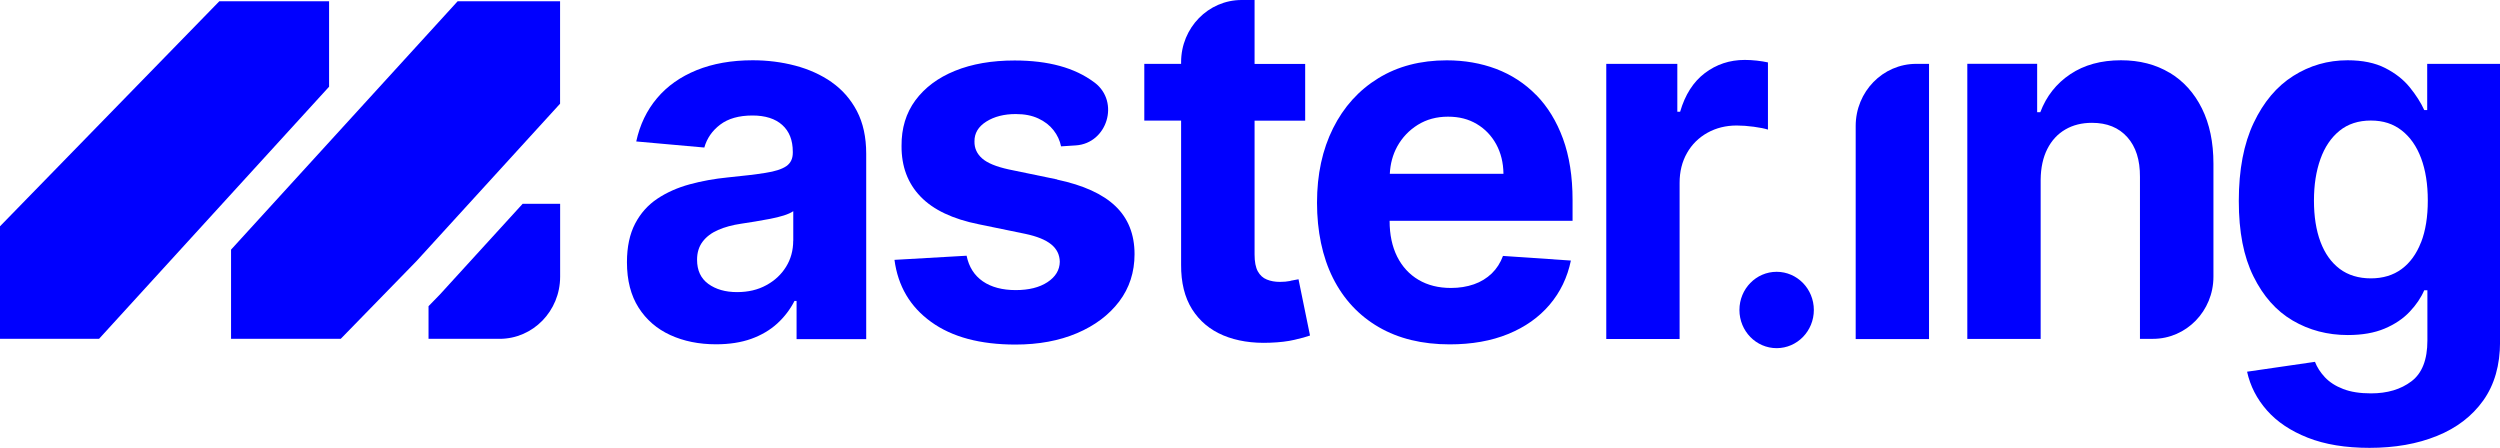 <svg width="240" height="43" viewBox="0 0 240 43" fill="none" xmlns="http://www.w3.org/2000/svg">
<g clip-path="url(#clip0_29_28)">
<path d="M208.291 6.992C206.961 6.19 205.404 5.786 203.615 5.786C201.703 5.786 200.082 6.23 198.745 7.125C197.408 8.02 196.452 9.232 195.87 10.77H195.567V6.124H188.862V32.535H195.903V17.245C195.916 16.099 196.129 15.118 196.542 14.303C196.955 13.487 197.53 12.864 198.267 12.434C199.003 12.003 199.856 11.791 200.831 11.791C202.271 11.791 203.402 12.248 204.222 13.169C205.042 14.084 205.449 15.356 205.436 16.987V32.529H206.677C209.887 32.529 212.49 29.858 212.49 26.564V15.714C212.49 13.66 212.122 11.897 211.385 10.412C210.649 8.928 209.616 7.781 208.285 6.979L208.291 6.992Z" fill="#0000FF"/>
<path d="M79.843 7.887C78.822 7.178 77.653 6.648 76.348 6.303C75.043 5.958 73.681 5.786 72.26 5.786C70.225 5.786 68.436 6.104 66.879 6.734C65.329 7.364 64.056 8.258 63.075 9.425C62.093 10.591 61.427 11.97 61.079 13.58L67.615 14.163C67.861 13.282 68.371 12.546 69.14 11.963C69.908 11.38 70.942 11.088 72.24 11.088C73.468 11.088 74.424 11.393 75.095 11.996C75.773 12.606 76.109 13.461 76.109 14.574V14.661C76.109 15.237 75.903 15.661 75.483 15.953C75.063 16.238 74.398 16.457 73.48 16.596C72.563 16.742 71.355 16.887 69.863 17.033C68.591 17.159 67.37 17.378 66.207 17.696C65.045 18.014 64.011 18.471 63.107 19.075C62.203 19.678 61.492 20.473 60.969 21.474C60.452 22.468 60.187 23.701 60.187 25.172C60.187 26.915 60.562 28.366 61.305 29.533C62.047 30.699 63.062 31.574 64.347 32.164C65.632 32.754 67.092 33.052 68.739 33.052C70.012 33.052 71.136 32.88 72.118 32.529C73.093 32.177 73.926 31.687 74.617 31.057C75.302 30.428 75.857 29.705 76.271 28.89H76.471V32.555H83.156V14.76C83.156 13.169 82.859 11.804 82.265 10.664C81.671 9.531 80.863 8.61 79.843 7.894V7.887ZM76.148 23.104C76.148 24.032 75.922 24.867 75.463 25.609C75.005 26.352 74.372 26.942 73.564 27.379C72.757 27.823 71.82 28.042 70.755 28.042C69.637 28.042 68.72 27.777 67.996 27.253C67.273 26.723 66.918 25.954 66.918 24.933C66.918 24.244 67.099 23.668 67.454 23.197C67.809 22.726 68.306 22.355 68.939 22.077C69.573 21.799 70.309 21.6 71.162 21.474C71.555 21.414 71.988 21.348 72.479 21.268C72.964 21.189 73.448 21.103 73.926 21.01C74.404 20.917 74.843 20.811 75.244 20.685C75.638 20.559 75.948 20.42 76.154 20.274V23.111L76.148 23.104Z" fill="#0000FF"/>
<path d="M101.481 17.225L96.837 16.264C95.629 15.999 94.777 15.648 94.279 15.204C93.782 14.76 93.537 14.223 93.549 13.58C93.537 12.791 93.918 12.155 94.686 11.671C95.455 11.187 96.398 10.949 97.515 10.949C98.355 10.949 99.072 11.088 99.679 11.373C100.28 11.651 100.771 12.029 101.139 12.5C101.507 12.97 101.746 13.487 101.862 14.05L103.284 13.958C106.294 13.759 107.514 9.789 105.099 7.94C105.079 7.926 105.06 7.913 105.04 7.9C103.18 6.502 100.635 5.806 97.406 5.806C95.216 5.806 93.304 6.137 91.676 6.8C90.042 7.463 88.782 8.41 87.878 9.63C86.98 10.849 86.535 12.307 86.548 14.004C86.535 15.972 87.142 17.596 88.369 18.869C89.59 20.141 91.463 21.029 93.976 21.533L98.42 22.448C99.55 22.686 100.383 23.024 100.919 23.462C101.456 23.899 101.727 24.456 101.74 25.132C101.727 25.921 101.333 26.577 100.558 27.087C99.783 27.597 98.762 27.849 97.502 27.849C96.243 27.849 95.164 27.571 94.35 27.007C93.537 26.444 93.013 25.629 92.794 24.549L85.869 24.946C86.205 27.471 87.374 29.453 89.39 30.904C91.398 32.356 94.099 33.078 97.483 33.078C99.705 33.078 101.675 32.714 103.393 31.985C105.105 31.256 106.455 30.242 107.443 28.943C108.425 27.644 108.916 26.126 108.916 24.396C108.916 22.494 108.302 20.956 107.082 19.79C105.861 18.623 103.994 17.775 101.494 17.245L101.481 17.225Z" fill="#0000FF"/>
<path d="M31.592 0.119H21.057L0 21.725V32.528H9.508L31.592 8.324V0.119Z" fill="#0000FF"/>
<path d="M22.181 23.965V32.528H32.71L39.996 25.052L53.767 9.955V0.119H43.936L22.181 23.965Z" fill="#0000FF"/>
<path d="M42.218 28.286L41.139 29.393V32.528H47.96C51.17 32.528 53.773 29.857 53.773 26.563V19.564H50.175L42.218 28.286Z" fill="#0000FF"/>
<path d="M123.895 26.968C123.559 27.034 123.217 27.061 122.874 27.061C122.403 27.061 121.983 26.988 121.615 26.835C121.247 26.689 120.956 26.424 120.749 26.047C120.543 25.669 120.439 25.132 120.439 24.429V11.585H125.297V6.137H120.439V0H119.199C115.989 0 113.386 2.671 113.386 5.965V6.131H109.853V11.579H113.386V25.404C113.373 27.12 113.728 28.552 114.439 29.685C115.156 30.818 116.15 31.654 117.436 32.197C118.721 32.734 120.22 32.972 121.925 32.9C122.842 32.866 123.624 32.774 124.27 32.621C124.916 32.475 125.413 32.336 125.762 32.21L124.657 26.809C124.476 26.842 124.224 26.895 123.888 26.954L123.895 26.968Z" fill="#0000FF"/>
<path d="M169.723 12.44V5.992C169.42 5.925 169.064 5.866 168.651 5.819C168.238 5.773 167.85 5.753 167.495 5.753C166.054 5.753 164.775 6.177 163.664 7.019C162.553 7.861 161.765 9.1 161.294 10.724H161.023V6.131H154.202V32.542H161.242V17.55C161.242 16.47 161.481 15.515 161.953 14.687C162.424 13.858 163.083 13.209 163.916 12.745C164.75 12.281 165.686 12.049 166.726 12.049C167.23 12.049 167.779 12.089 168.367 12.168C168.961 12.248 169.413 12.341 169.723 12.44Z" fill="#0000FF"/>
<path d="M178.146 32.548H185.187V6.13H183.96C180.749 6.13 178.146 8.801 178.146 12.095V32.541V32.548Z" fill="#0000FF"/>
<path d="M147.471 9.12C146.373 7.999 145.088 7.171 143.628 6.614C142.162 6.064 140.586 5.792 138.887 5.792C136.374 5.792 134.184 6.362 132.318 7.509C130.451 8.656 129.004 10.253 127.977 12.307C126.95 14.362 126.433 16.741 126.433 19.459C126.433 22.176 126.944 24.655 127.964 26.689C128.985 28.724 130.451 30.295 132.356 31.402C134.262 32.508 136.529 33.059 139.171 33.059C141.296 33.059 143.163 32.727 144.784 32.064C146.405 31.402 147.73 30.467 148.757 29.261C149.784 28.055 150.468 26.643 150.804 25.013L144.287 24.569C144.041 25.231 143.68 25.795 143.208 26.252C142.73 26.709 142.162 27.061 141.496 27.293C140.831 27.524 140.095 27.644 139.294 27.644C138.099 27.644 137.059 27.385 136.174 26.862C135.289 26.338 134.611 25.596 134.126 24.635C133.648 23.674 133.403 22.534 133.403 21.215V21.195H150.966V19.2C150.966 16.94 150.656 14.978 150.042 13.302C149.428 11.631 148.569 10.233 147.471 9.113V9.12ZM133.422 16.688C133.467 15.734 133.7 14.859 134.133 14.064C134.611 13.202 135.27 12.506 136.109 11.983C136.955 11.459 137.918 11.201 139.003 11.201C140.088 11.201 140.973 11.433 141.768 11.903C142.562 12.374 143.182 13.023 143.634 13.845C144.086 14.674 144.319 15.615 144.332 16.682H133.422V16.688Z" fill="#0000FF"/>
<path d="M233.011 6.131V10.565H232.727C232.404 9.855 231.939 9.126 231.344 8.391C230.744 7.648 229.962 7.032 228.987 6.535C228.018 6.038 226.81 5.786 225.37 5.786C223.471 5.786 221.733 6.29 220.151 7.291C218.568 8.291 217.302 9.796 216.353 11.797C215.403 13.799 214.925 16.291 214.925 19.287C214.925 22.282 215.39 24.622 216.327 26.524C217.263 28.426 218.516 29.844 220.099 30.772C221.681 31.7 223.445 32.164 225.389 32.164C226.765 32.164 227.94 31.959 228.916 31.548C229.891 31.137 230.692 30.6 231.319 29.937C231.945 29.281 232.417 28.585 232.727 27.863H233.03V32.694C233.03 34.53 232.52 35.836 231.499 36.605C230.479 37.38 229.187 37.764 227.617 37.764C226.558 37.764 225.66 37.625 224.937 37.34C224.207 37.062 223.632 36.684 223.193 36.22C222.76 35.756 222.437 35.259 222.237 34.736L215.72 35.683C216.023 37.062 216.656 38.295 217.625 39.395C218.594 40.495 219.899 41.37 221.546 42.019C223.193 42.669 225.169 42.994 227.469 42.994C229.904 42.994 232.068 42.616 233.954 41.847C235.84 41.085 237.319 39.952 238.398 38.44C239.47 36.929 240.006 35.054 240.006 32.807V6.131H233.017H233.011ZM232.417 23.263C231.984 24.377 231.364 25.232 230.556 25.828C229.749 26.424 228.761 26.723 227.598 26.723C226.435 26.723 225.415 26.418 224.607 25.808C223.8 25.198 223.186 24.337 222.767 23.223C222.347 22.103 222.14 20.784 222.14 19.26C222.14 17.736 222.347 16.43 222.76 15.27C223.174 14.11 223.787 13.209 224.595 12.553C225.402 11.897 226.41 11.572 227.605 11.572C228.8 11.572 229.755 11.89 230.569 12.526C231.383 13.163 232.003 14.051 232.43 15.197C232.856 16.344 233.069 17.696 233.069 19.253C233.069 20.811 232.856 22.15 232.423 23.263H232.417Z" fill="#0000FF"/>
<path d="M170.557 33.423C172.529 33.423 174.129 31.782 174.129 29.758C174.129 27.734 172.529 26.093 170.557 26.093C168.584 26.093 166.985 27.734 166.985 29.758C166.985 31.782 168.584 33.423 170.557 33.423Z" fill="#0000FF"/>
</g>
<defs>
<clipPath id="clip0_29_28">
<rect width="240" height="43" fill="white"/>
</clipPath>
</defs>
</svg>
